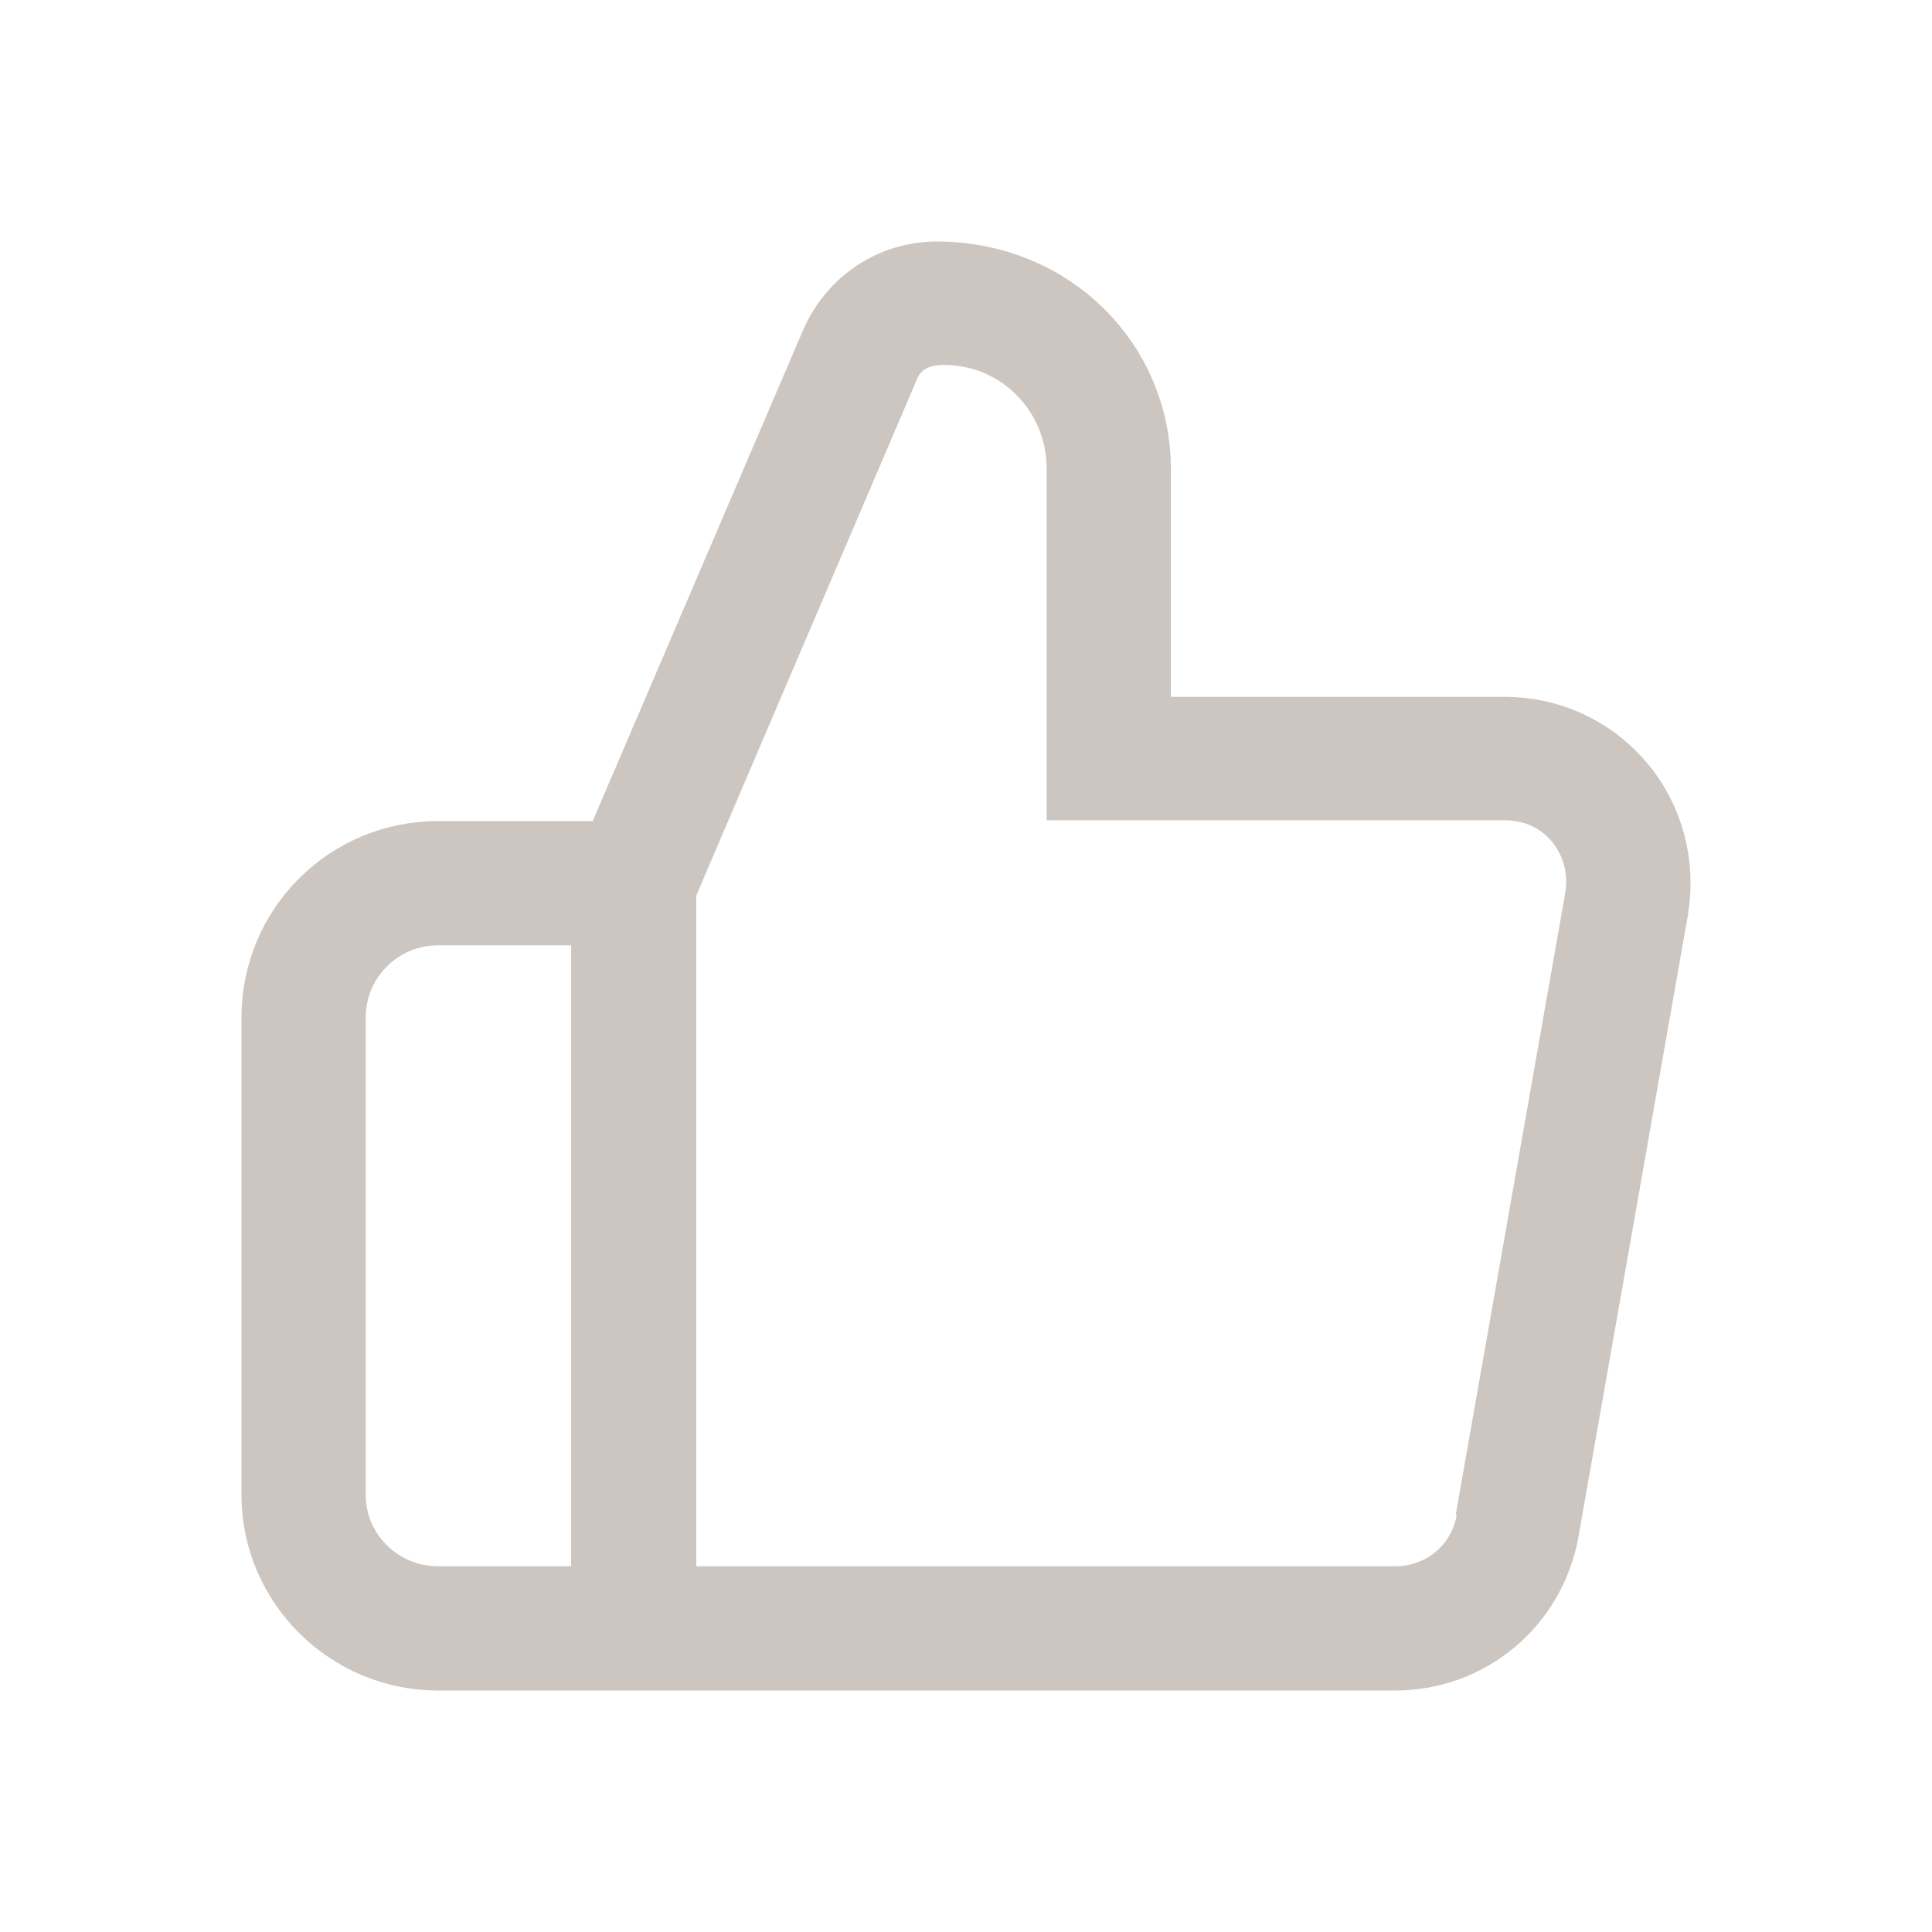 <svg xmlns="http://www.w3.org/2000/svg" width="16" height="16" viewBox="0 0 16 16" fill="none">
  <path d="M9.197 5.771V6.271H9.697H12.462C12.773 6.271 13.059 6.405 13.259 6.642C13.454 6.874 13.537 7.183 13.485 7.497L12.58 12.638L12.58 12.638C12.491 13.14 12.061 13.5 11.556 13.5H3.626C3.007 13.5 2.5 12.994 2.5 12.382V8.425C2.5 7.803 3.003 7.3 3.626 7.3H4.909H5.238L5.368 6.997L7.11 2.932C7.11 2.931 7.11 2.931 7.111 2.931C7.225 2.665 7.479 2.5 7.756 2.5C8.587 2.5 9.197 3.129 9.197 3.886V5.771ZM5.23 7.829V7.329H4.73H3.626C3.021 7.329 2.529 7.82 2.529 8.425V12.382C2.529 12.984 3.024 13.471 3.626 13.471H4.73H5.23V12.971V7.829ZM12.557 12.629L12.599 12.375L12.594 12.37L13.455 7.483L13.455 7.482C13.507 7.182 13.428 6.884 13.239 6.653C13.041 6.414 12.758 6.293 12.462 6.293H9.168V3.879C9.168 3.135 8.572 2.522 7.817 2.522C7.693 2.522 7.555 2.544 7.424 2.617C7.287 2.694 7.194 2.808 7.141 2.928L7.141 2.928L7.138 2.935L5.306 7.221L5.266 7.315V7.417V12.971V13.471H5.766H11.556C12.05 13.471 12.475 13.121 12.557 12.629Z" stroke="#CCC5C0"/>
</svg>